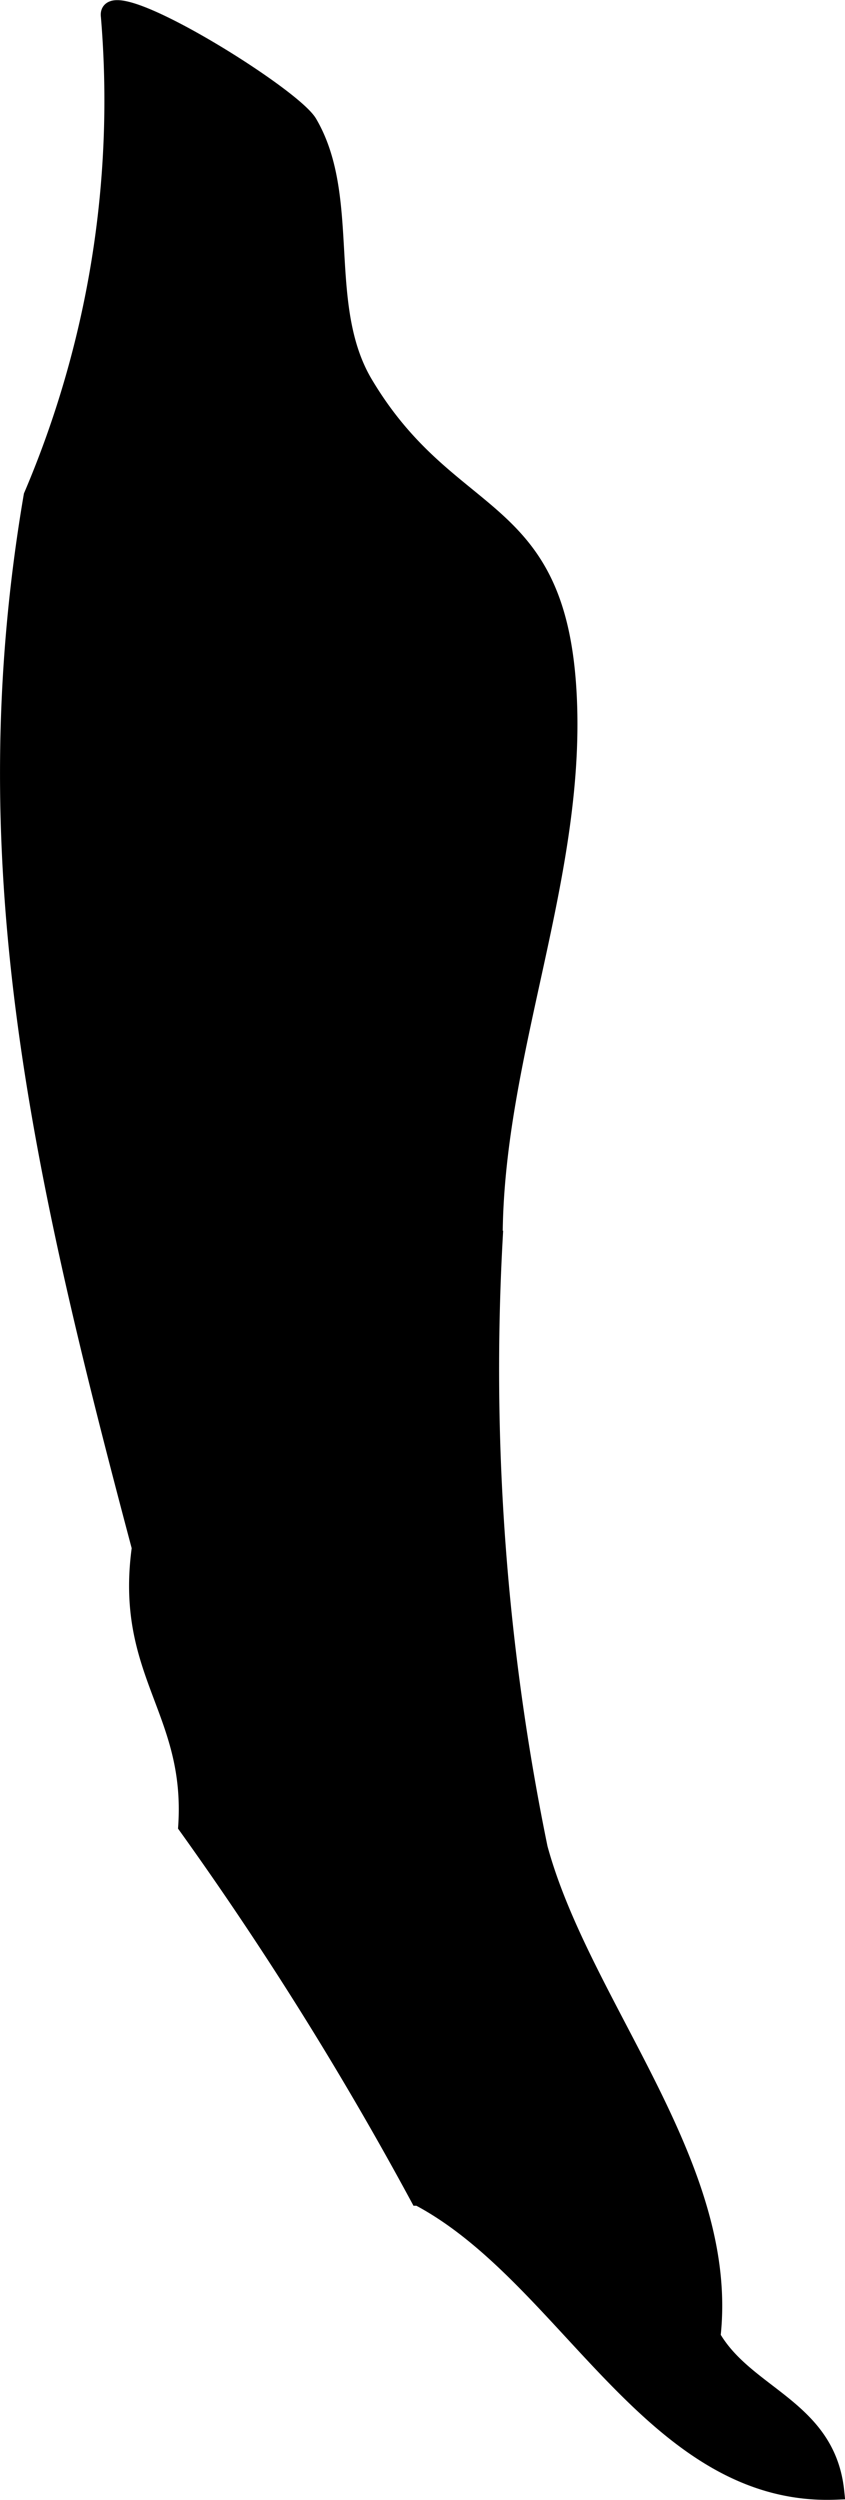 <?xml version="1.0" encoding="UTF-8"?>
<svg xmlns="http://www.w3.org/2000/svg"
     version="1.1"
     width="2.686mm"
     height="7.941mm"
     viewBox="0 0 7.615 22.511">
   <defs>
      <style type="text/css"><![CDATA[
      .a {
        stroke: #000;
        stroke-miterlimit: 10;
        stroke-width: 0.15px;
        fill-rule: evenodd;
      }
    ]]></style>
   </defs>
   <path class="a"
         d="M.984.145c-.049-.347,1.645.699,1.8.961.398.678.083,1.646.503,2.349.765,1.282,1.724,1.03,1.832,2.746.105,1.665-.664,3.29-.664,4.956a21.437,21.437,0,0,0,.406,5.485c.389,1.427,1.732,2.863,1.557,4.399.305.531,1.036.637,1.115,1.393-1.654.065-2.419-1.938-3.762-2.647a31.172,31.172,0,0,0-2.09-3.343c.068-1.043-.575-1.375-.418-2.508C.336,10.452-.267,7.717.288,4.464A9.073,9.073,0,0,0,.984.145Z"/>
</svg>

